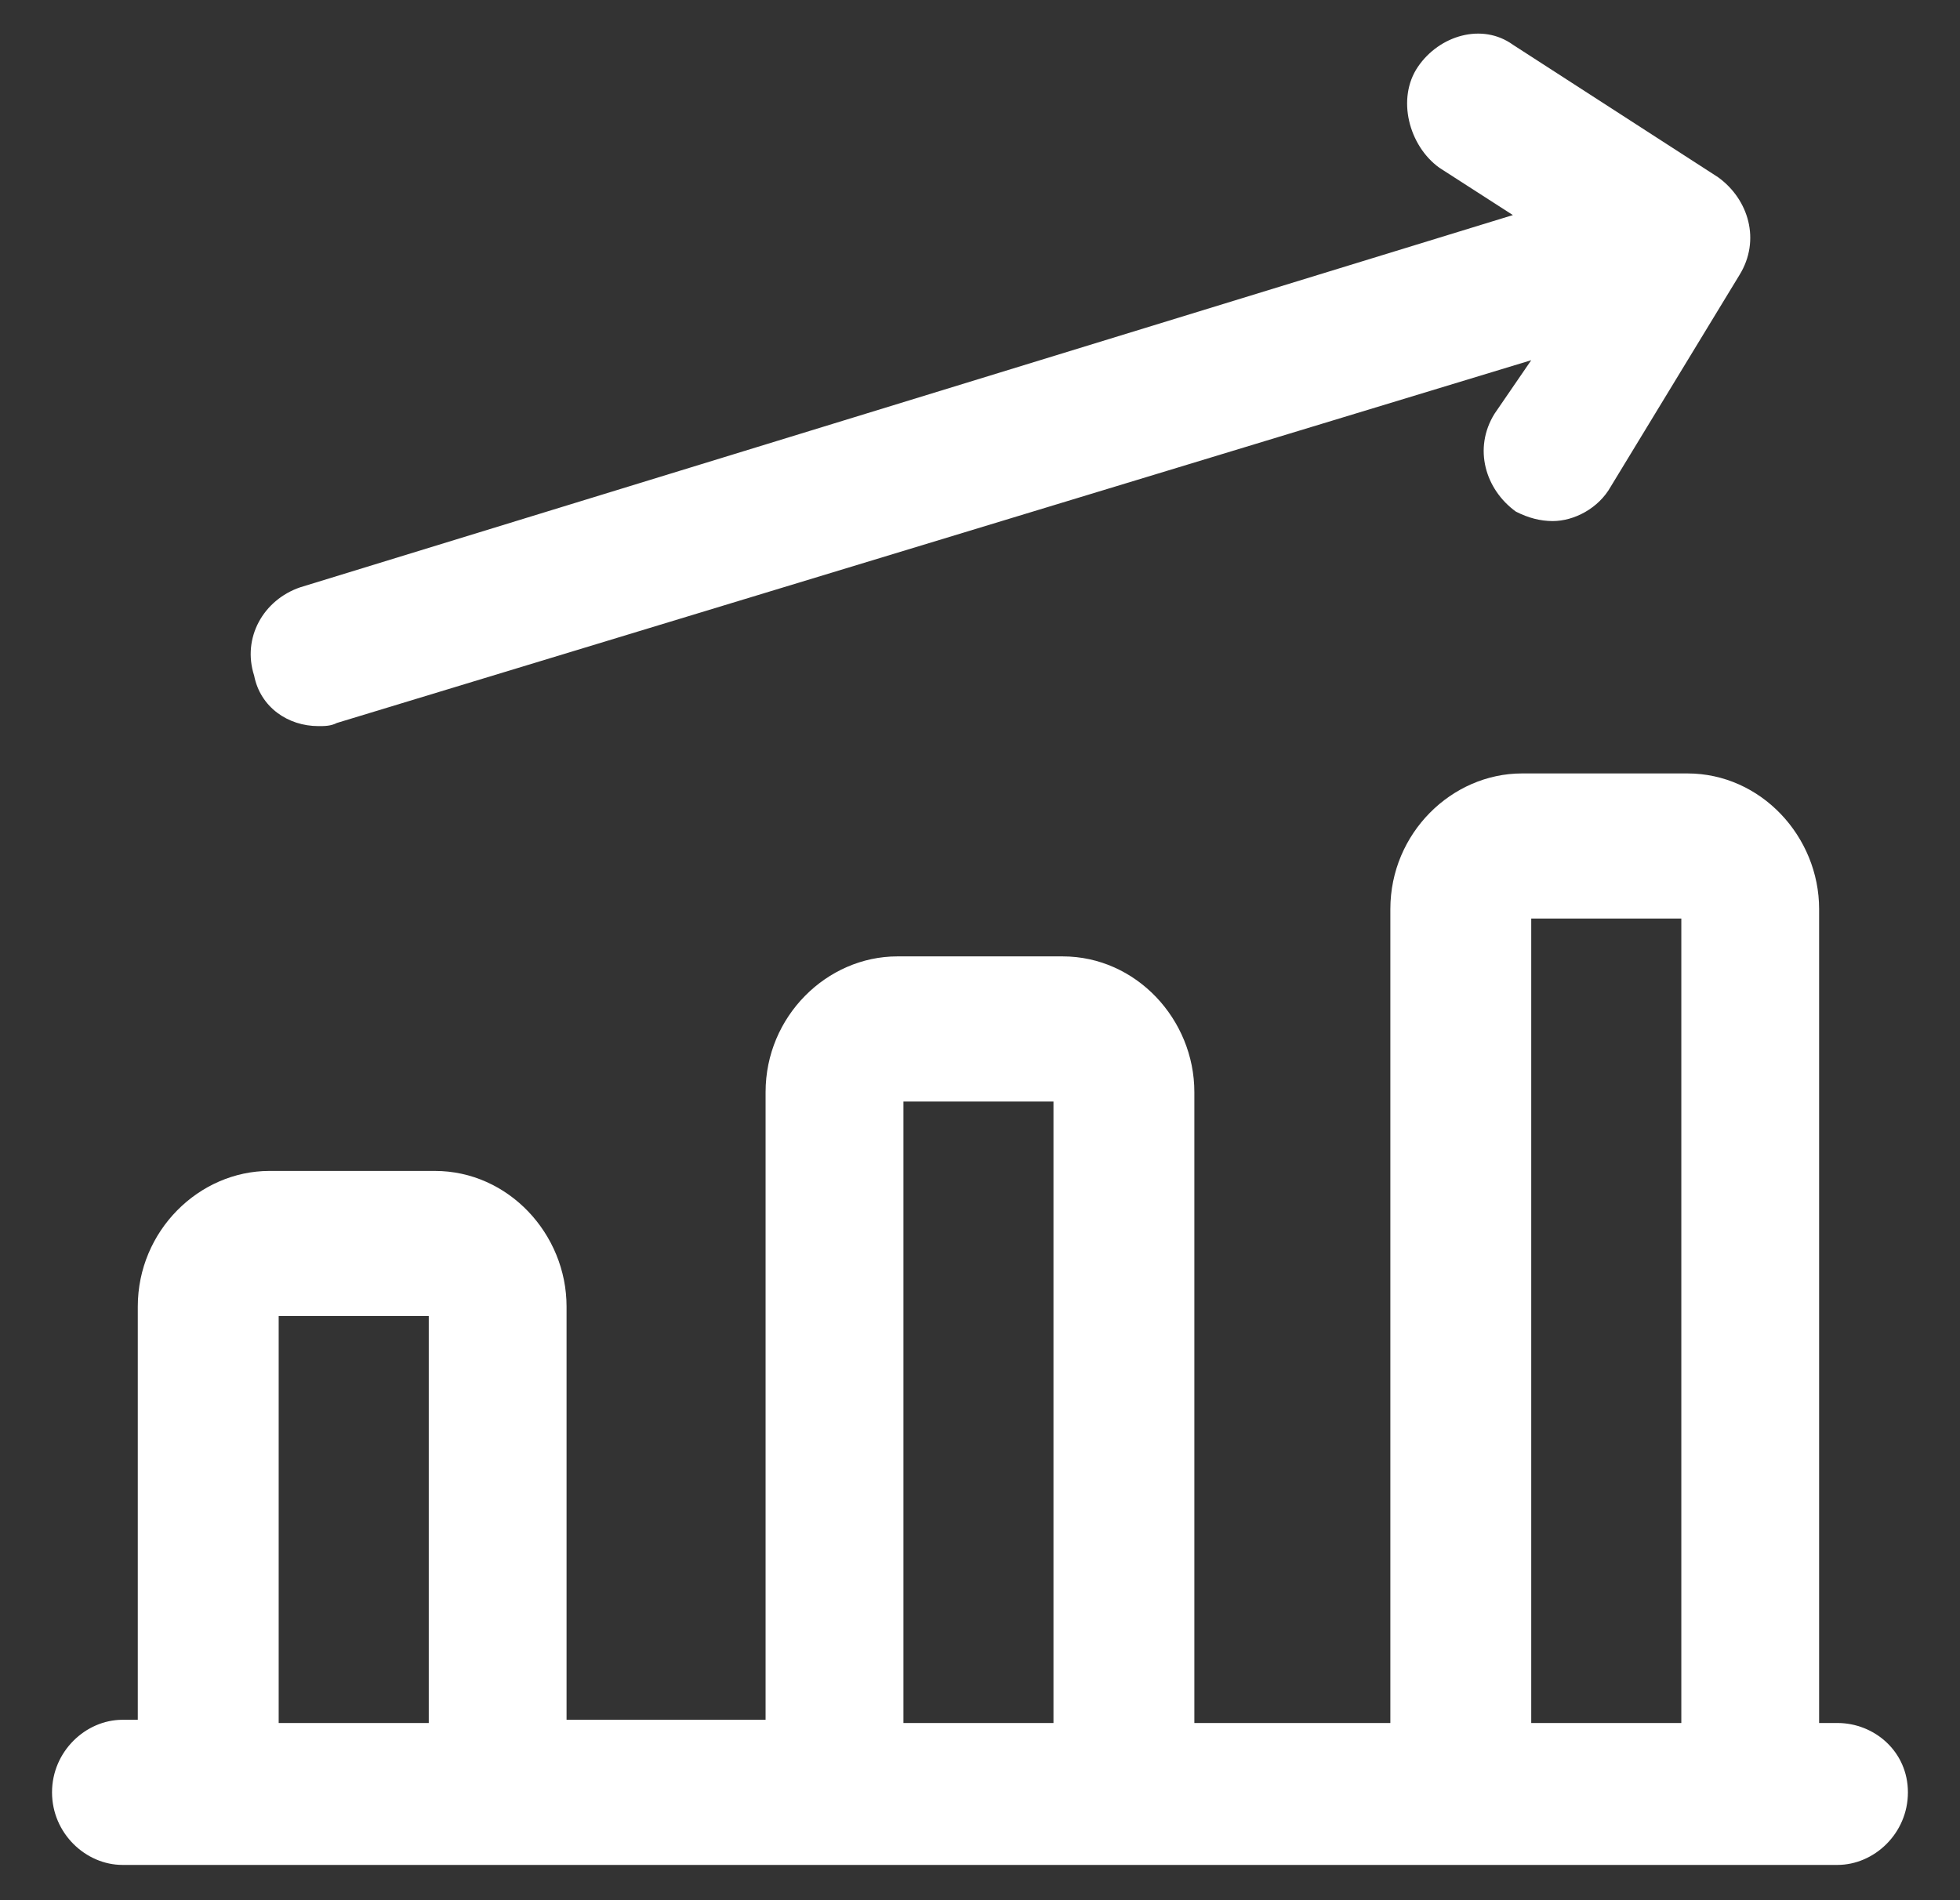 <?xml version="1.0" encoding="UTF-8"?>
<svg xmlns="http://www.w3.org/2000/svg" width="33" height="32" viewBox="0 0 33 32" fill="none">
  <rect x="0" y="0" width="33" height="32" fill="#333333" stroke="none"/>
  <g clip-path="url(#clip0_23_164)">
    <path d="M30.937 29.016H30.628V15.309C30.628 14.088 29.648 13.025 28.411 13.025H25.627C24.441 13.025 23.409 14.034 23.409 15.309V29.016H20.109V18.391C20.109 17.169 19.13 16.106 17.892 16.106H15.108C13.922 16.106 12.89 17.116 12.89 18.391V28.962H9.539V22.003C9.539 20.781 8.559 19.719 7.322 19.719H4.537C3.351 19.719 2.32 20.728 2.32 22.003V28.962H2.062C1.444 28.962 0.876 29.494 0.876 30.184C0.876 30.875 1.444 31.406 2.062 31.406H30.937C31.556 31.406 32.123 30.875 32.123 30.184C32.123 29.494 31.556 29.016 30.937 29.016ZM4.692 29.016V22.163H7.219V29.016H4.692ZM15.211 29.016V18.55H17.737V29.016H15.211ZM25.781 29.016V15.469H28.308V29.016H25.781Z" fill="white"></path>
    <path d="M5.362 12.228C5.465 12.228 5.569 12.228 5.672 12.175L25.781 6.066L25.162 6.969C24.801 7.553 25.008 8.244 25.523 8.616C25.73 8.722 25.936 8.775 26.142 8.775C26.503 8.775 26.915 8.562 27.122 8.191L29.287 4.631C29.648 4.047 29.442 3.356 28.926 2.984L25.472 0.753C24.956 0.381 24.234 0.594 23.873 1.125C23.512 1.656 23.718 2.453 24.234 2.825L25.472 3.622L5.053 9.891C4.434 10.103 4.073 10.741 4.279 11.378C4.383 11.909 4.847 12.228 5.362 12.228Z" fill="white"></path>
  </g>
  <defs>
    <clipPath id="clip0_23_164">
      <rect width="32" height="32" fill="white" transform="translate(0.66)"></rect>
    </clipPath>
  </defs>
</svg>
